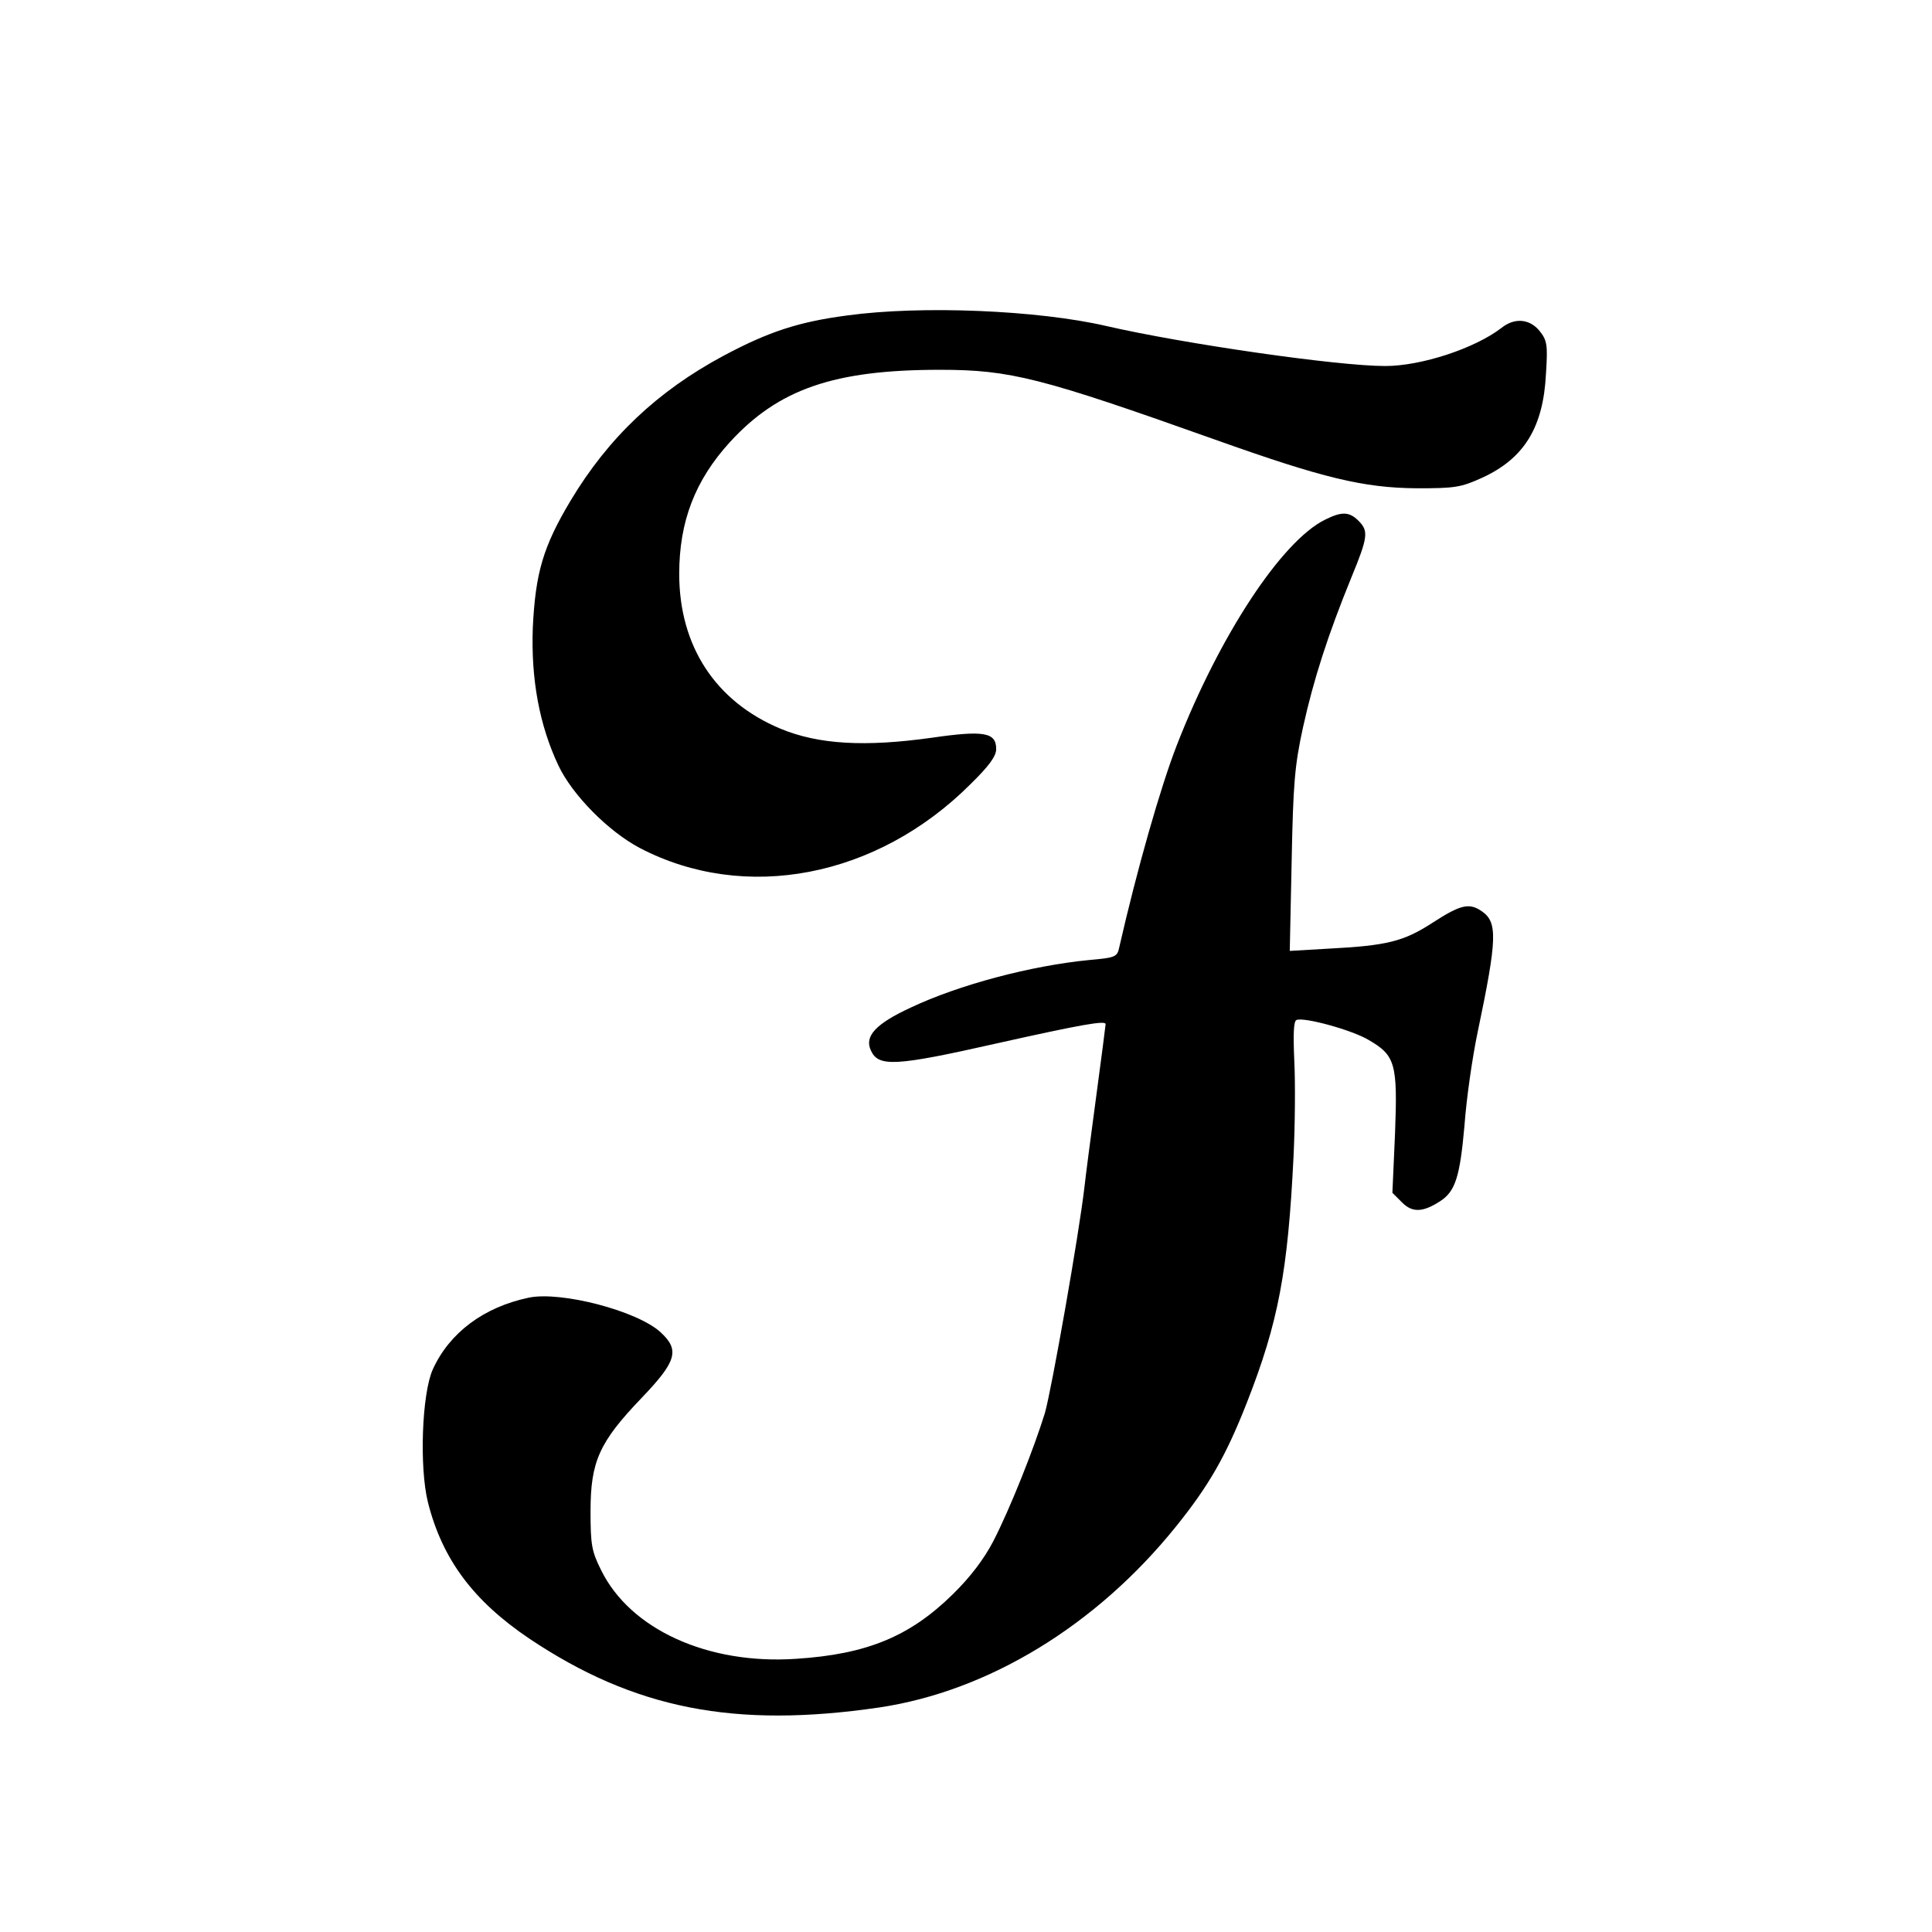 <?xml version="1.0" standalone="no"?>
<!DOCTYPE svg PUBLIC "-//W3C//DTD SVG 20010904//EN"
 "http://www.w3.org/TR/2001/REC-SVG-20010904/DTD/svg10.dtd">
<svg version="1.0" xmlns="http://www.w3.org/2000/svg"
 width="512pt" height="512pt" viewBox="0 0 512 512"
 preserveAspectRatio="xMidYMid meet">
<g transform="translate(0,512) scale(0.1,-0.1)"
fill="#000000" stroke="none">
<path d="M2245 4284 c-129 -17 -208 -43 -328 -107 -175 -94 -305 -217 -405
-384 -73 -122 -93 -192 -100 -336 -5 -136 17 -258 68 -366 37 -78 132 -174
215 -218 279 -146 629 -79 877 169 49 48 68 74 68 93 0 44 -32 50 -170 30
-178 -25 -301 -18 -402 24 -172 72 -268 219 -268 410 0 139 42 248 134 349
129 141 276 192 557 192 187 0 268 -21 729 -185 286 -102 394 -128 535 -129
100 0 116 2 173 28 111 51 162 133 169 276 5 76 3 88 -17 113 -26 32 -66 36
-101 8 -70 -54 -212 -101 -308 -101 -127 0 -535 59 -739 106 -181 42 -490 55
-687 28z"/>
<path d="M3512 3743 c-115 -56 -280 -307 -393 -597 -44 -113 -106 -331 -153
-537 -5 -25 -11 -27 -78 -33 -156 -15 -347 -66 -474 -126 -93 -43 -124 -76
-106 -114 20 -44 64 -42 334 19 228 51 288 61 288 51 0 -2 -11 -89 -25 -192
-14 -104 -28 -211 -31 -239 -14 -123 -87 -537 -105 -600 -29 -94 -93 -255
-137 -340 -24 -46 -60 -94 -107 -140 -114 -112 -228 -159 -415 -171 -234 -16
-440 78 -517 235 -25 50 -28 67 -28 156 0 132 23 183 135 300 93 97 102 127
51 174 -61 57 -265 110 -350 92 -119 -25 -210 -93 -254 -190 -29 -64 -36 -259
-13 -352 38 -151 120 -261 268 -361 279 -187 545 -239 928 -183 289 43 575
217 786 479 88 109 133 188 188 328 84 214 109 348 124 653 4 83 5 197 2 254
-3 71 -2 105 6 108 21 8 148 -27 191 -53 71 -41 77 -63 70 -247 l-7 -158 26
-26 c27 -27 55 -26 101 4 40 26 52 65 64 200 5 70 21 182 35 248 52 248 53
291 11 320 -33 23 -56 18 -130 -30 -77 -50 -121 -61 -276 -69 l-103 -6 5 237
c4 206 8 254 30 355 28 127 66 245 128 397 45 109 46 124 19 151 -24 24 -44
25 -88 3z"/>
</g>
</svg>
